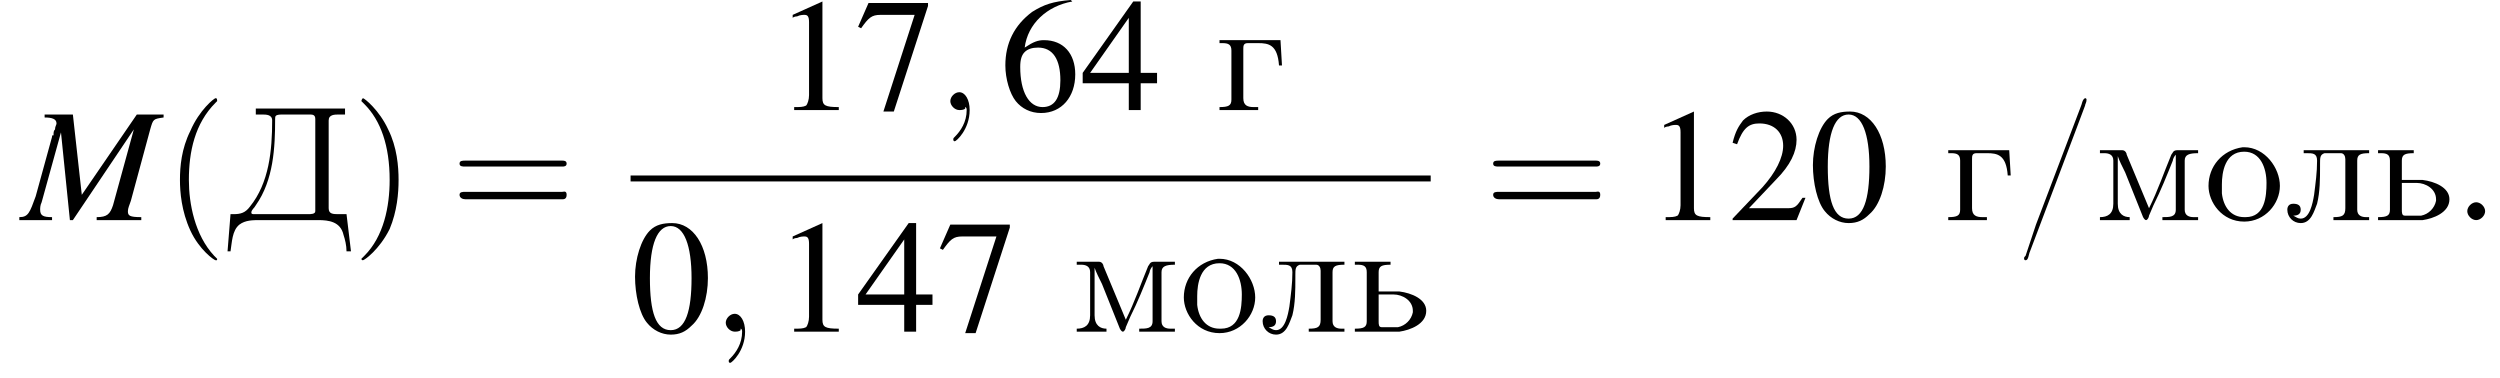 <?xml version='1.0' encoding='UTF-8'?>
<!---10.5-->
<svg version='1.1' xmlns='http://www.w3.org/2000/svg' xmlns:xlink='http://www.w3.org/1999/xlink' width='168.1pt' height='25.4pt' viewBox='152.6 69.8 168.1 25.4'>
<defs>
<use id='g13-48' xlink:href='#g5-48'/>
<use id='g13-49' xlink:href='#g5-49'/>
<use id='g13-50' xlink:href='#g5-50'/>
<use id='g13-52' xlink:href='#g5-52'/>
<use id='g13-54' xlink:href='#g5-54'/>
<use id='g13-55' xlink:href='#g5-55'/>
<path id='g9-58' d='M2.1-.6C2.1-.9 1.8-1.2 1.5-1.2S.9-.9 .9-.6S1.2 0 1.5 0S2.1-.3 2.1-.6Z'/>
<path id='g9-59' d='M2.2 0C2.2-.7 1.9-1.2 1.5-1.2C1.2-1.2 .9-.9 .9-.6C.9-.3 1.2 0 1.5 0C1.6 0 1.8 0 1.9-.1C1.9-.2 1.9-.2 1.9-.2S2-.2 2 0C2 .8 1.6 1.4 1.2 1.8C1.1 1.9 1.1 1.9 1.1 2C1.1 2.1 1.2 2.1 1.2 2.1C1.3 2.1 2.2 1.3 2.2 0Z'/>
<path id='g5-48' d='M2.8-7.3C2.2-7.3 1.7-7.2 1.3-6.8C.7-6.2 .3-4.9 .3-3.7C.3-2.5 .6-1.2 1.1-.6C1.5-.1 2.1 .2 2.7 .2C3.3 .2 3.7 0 4.1-.4C4.8-1 5.2-2.3 5.2-3.6C5.2-5.8 4.2-7.3 2.8-7.3ZM2.7-7.1C3.6-7.1 4.1-5.8 4.1-3.6S3.7-.1 2.7-.1S1.3-1.3 1.3-3.6C1.3-5.9 1.8-7.1 2.7-7.1Z'/>
<path id='g5-49' d='M3.2-7.3L1.2-6.4V-6.2C1.3-6.3 1.5-6.3 1.5-6.3C1.7-6.4 1.9-6.4 2-6.4C2.2-6.4 2.3-6.3 2.3-5.9V-1C2.3-.7 2.2-.4 2.1-.3C1.9-.2 1.7-.2 1.3-.2V0H4.3V-.2C3.4-.2 3.2-.3 3.2-.8V-7.3L3.2-7.3Z'/>
<path id='g5-50' d='M5.2-1.5L5-1.5C4.6-.9 4.5-.8 4-.8H1.4L3.2-2.7C4.2-3.7 4.6-4.6 4.6-5.4C4.6-6.5 3.7-7.3 2.6-7.3C2-7.3 1.4-7.1 1-6.7C.7-6.3 .5-6 .3-5.2L.6-5.1C1-6.2 1.4-6.5 2.1-6.5C3.1-6.5 3.7-5.9 3.7-5C3.7-4.2 3.2-3.2 2.3-2.2L.3-.1V0H4.6L5.2-1.5Z'/>
<path id='g5-52' d='M5.1-2.5H4V-7.3H3.5L.1-2.5V-1.8H3.2V0H4V-1.8H5.1V-2.5ZM3.2-2.5H.6L3.2-6.2V-2.5Z'/>
<path id='g5-54' d='M4.8-7.4C3.6-7.3 3-7.1 2.2-6.6C1-5.7 .4-4.5 .4-3C.4-2.1 .7-1.1 1.1-.6C1.5-.1 2.1 .2 2.8 .2C4.2 .2 5.1-.9 5.1-2.4C5.1-3.8 4.3-4.7 3-4.7C2.6-4.7 2.3-4.6 1.7-4.2C1.9-5.8 3.2-7 4.9-7.3L4.8-7.4ZM2.6-4.2C3.6-4.2 4.1-3.4 4.1-2C4.1-.8 3.7-.2 2.9-.2C2-.2 1.4-1.2 1.4-2.9C1.4-3.4 1.5-3.7 1.7-3.9C1.9-4.1 2.2-4.2 2.6-4.2Z'/>
<path id='g5-55' d='M4.9-7.2H.9L.2-5.6L.4-5.5C.9-6.2 1.1-6.4 1.7-6.4H4L1.9 .1H2.6L4.9-7V-7.2Z'/>
<path id='g14-40' d='M3.6 2.6C3.6 2.6 3.6 2.6 3.4 2.4C2.1 1 1.7-1.1 1.7-2.7C1.7-4.6 2.1-6.5 3.5-7.9C3.6-8 3.6-8 3.6-8C3.6-8.1 3.6-8.2 3.5-8.2C3.4-8.2 2.4-7.4 1.8-6C1.2-4.8 1.1-3.6 1.1-2.7C1.1-1.9 1.2-.6 1.8 .7C2.4 2 3.4 2.7 3.5 2.7C3.6 2.7 3.6 2.7 3.6 2.6Z'/>
<path id='g14-41' d='M3.1-2.7C3.1-3.6 3-4.9 2.4-6.1C1.8-7.4 .8-8.2 .7-8.2C.7-8.2 .6-8.1 .6-8C.6-8 .6-8 .8-7.8C1.9-6.7 2.5-5 2.5-2.7C2.5-.9 2.1 1.1 .8 2.4C.6 2.6 .6 2.6 .6 2.6C.6 2.7 .7 2.7 .7 2.7C.8 2.7 1.8 2 2.5 .6C3-.6 3.1-1.8 3.1-2.7Z'/>
<path id='g14-61' d='M7.5-3.6C7.6-3.6 7.8-3.6 7.8-3.8S7.6-4 7.5-4H1C.8-4 .6-4 .6-3.8S.8-3.6 1-3.6H7.5ZM7.5-1.4C7.6-1.4 7.8-1.4 7.8-1.7S7.6-1.9 7.5-1.9H1C.8-1.9 .6-1.9 .6-1.7S.8-1.4 1-1.4H7.5Z'/>
<path id='g1-77' d='M9.5-7.1H7.7L4-1.7L3.4-7.1H1.5V-6.9C2-6.9 2.3-6.8 2.3-6.5C2.3-6.4 2.2-6.3 2.2-6.1C2.1-6 2.1-5.9 2.1-5.7C2-5.7 2-5.7 2-5.6L.9-1.6C.5-.5 .4-.2-.2-.2V0H2V-.2C1.4-.2 1.2-.3 1.2-.7C1.2-.8 1.2-1 1.3-1.2L2.6-5.9L3.2 0H3.4L7.5-6.1L6.1-1C5.9-.4 5.7-.2 5-.2V0H8V-.2C7.2-.2 7.1-.3 7.1-.6C7.1-.8 7.2-1 7.3-1.3L8.6-6.1C8.8-6.8 8.8-6.8 9.5-6.9V-7.1Z'/>
<path id='g15-47' d='M4.7-8.2C4.5-8.1 4.5-7.8 4.4-7.6C3.4-5 2.4-2.3 1.4 .3C1.2 .9 1 1.5 .8 2.1L.7 2.4C.6 2.5 .6 2.5 .6 2.6V2.6C.6 2.7 .7 2.7 .7 2.7H.7C.9 2.7 .9 2.3 1 2.1L4.1-6.1C4.3-6.6 4.5-7.2 4.7-7.7C4.7-7.8 4.8-7.9 4.8-8.1C4.8-8.1 4.8-8.2 4.7-8.2C4.7-8.2 4.7-8.2 4.7-8.2Z'/>
<path id='g15-196' d='M2-7.5V-7.1H2.4C2.7-7.1 3.1-7.1 3.1-6.7C3.1-4.7 2.9-2.5 1.6-.9C1.3-.5 1-.4 .5-.4H.3L.1 2.1H.3C.4 1.5 .4 .7 .9 .3C1.3 0 1.8 0 2.3 0H6.2C6.9 0 7.7 .1 7.9 1C8 1.3 8.1 1.7 8.1 2.1H8.4L8.1-.4C7.9-.4 7.8-.4 7.6-.4C7.2-.4 6.9-.4 6.9-.8V-6.7C6.9-7.1 7.3-7.1 7.6-7.1C7.7-7.1 7.9-7.1 8-7.1V-7.5H2ZM6-.6C6-.4 5.7-.4 5.5-.4H1.9C1.8-.4 1.7-.4 1.7-.5V-.5C1.7-.7 1.9-.8 2-1C3.2-2.7 3.3-4.9 3.3-6.8C3.3-7 3.3-7.1 3.8-7.1H5.6C5.8-7.1 6-7.1 6-6.8V-1.1C6-1 6-.9 6-.8C6-.7 6-.7 6-.6Z'/>
<path id='g15-227' d='M.3-4.7V-4.5H.5C.9-4.5 1.1-4.4 1.1-4V-.7C1.1-.3 .9-.2 .3-.2V0H2.9V-.2H2.6C2.2-.2 1.9-.3 1.9-.8V-4.1C1.9-4.3 1.9-4.5 2.2-4.5H2.9C3.6-4.5 4.2-4.4 4.3-3H4.5L4.4-4.7H.3Z'/>
<path id='g15-235' d='M1.3-4.7V-4.5H1.5C1.9-4.5 2.2-4.5 2.2-4C2.2-3.2 2.1-2.5 2-1.7C1.9-1.1 1.7-.1 1.1-.1C.9-.1 .8-.2 .6-.3C.9-.3 1.1-.4 1.1-.7S.9-1.1 .6-1.1C.3-1.1 .2-.9 .2-.7C.2-.2 .6 .2 1.1 .2C1.8 .2 2-.6 2.2-1.1C2.4-1.9 2.4-2.8 2.4-3.6V-3.8C2.4-4.2 2.4-4.4 2.7-4.5H3.8C4-4.5 4.1-4.3 4.1-4.1V-.8C4.1-.3 3.9-.2 3.3-.2V0H5.7V-.2H5.5C5.2-.2 4.9-.3 4.9-.7V-4C4.9-4.4 5.1-4.5 5.7-4.5V-4.7H1.3Z'/>
<path id='g15-236' d='M.3-4.7V-4.5H.6C.9-4.5 1.2-4.4 1.2-4V-1.5C1.2-1.4 1.2-1.3 1.2-1.1C1.2-.4 .8-.2 .3-.2V0H2.3V-.2C1.9-.2 1.5-.4 1.5-1.1L1.5-4.3C1.6-4 1.8-3.6 2-3.2C2.4-2.2 2.8-1.2 3.2-.2C3.2-.2 3.3 0 3.4 0H3.4C3.5 0 3.6-.2 3.6-.3L3.9-1C4.4-2 4.8-3 5.2-4C5.2-4.1 5.3-4.3 5.4-4.4L5.4-.7C5.4-.2 5-.2 4.5-.2V0H6.9V-.2H6.6C6.3-.2 6-.3 6-.7V-4C6-4.4 6.3-4.5 6.9-4.5V-4.7H5.5C5.2-4.7 5.2-4.5 5.1-4.4C4.6-3.2 4.2-2 3.6-.8C3.1-2 2.6-3.2 2.1-4.4C2.1-4.5 2-4.7 1.8-4.7H.3Z'/>
<path id='g15-238' d='M2.6-4.9C1.2-4.7 .3-3.6 .3-2.3C.3-1.2 1.2 .1 2.7 .1C4.1 .1 5.1-1.1 5.1-2.3S4.1-4.9 2.7-4.9H2.6ZM1.2-2.1C1.2-2.2 1.2-2.3 1.2-2.4C1.2-3.2 1.4-4.6 2.7-4.6C3.8-4.6 4.2-3.5 4.2-2.5C4.2-1.6 4.1-.2 2.8-.2H2.7C1.8-.2 1.3-.9 1.2-1.8C1.2-1.9 1.2-2 1.2-2.1Z'/>
<path id='g15-252' d='M.3-4.7V-4.5H.5C.9-4.5 1.1-4.4 1.1-4V-.7C1.1-.3 .9-.2 .3-.2V0H3.3C4-.1 5.1-.5 5.1-1.4C5.1-2.2 4.1-2.6 3.3-2.7H1.9V-4C1.9-4.4 2.1-4.5 2.7-4.5V-4.7H.3ZM1.9-2.5H2.9C3.5-2.5 4.2-2.1 4.2-1.4V-1.3C4.1-.8 3.7-.4 3.2-.3C3-.3 2.9-.3 2.7-.3H2.1C1.9-.3 1.9-.5 1.9-.7V-2.5Z'/>
<path id='g3-0' d='M7.2-2.5C7.3-2.5 7.5-2.5 7.5-2.7S7.3-2.9 7.2-2.9H1.3C1.1-2.9 .9-2.9 .9-2.7S1.1-2.5 1.3-2.5H7.2Z'/>
</defs>
<g id='page1'>

<use x='154.1' y='84.6' xlink:href='#g1-77'/>
<use x='163.6' y='84.6' xlink:href='#g14-40'/>
<use x='167.8' y='84.6' xlink:href='#g15-196'/>
<use x='176.3' y='84.6' xlink:href='#g14-41'/>
<use x='182.9' y='84.6' xlink:href='#g14-61'/>
<use x='204.7' y='77.2' xlink:href='#g13-49'/>
<use x='210.1' y='77.2' xlink:href='#g13-55'/>
<use x='215.6' y='77.2' xlink:href='#g9-59'/>
<use x='219.8' y='77.2' xlink:href='#g13-54'/>
<use x='225.3' y='77.2' xlink:href='#g13-52'/>
<use x='234.3' y='77.2' xlink:href='#g15-227'/>
<rect x='195' y='81.6' height='.4' width='53.8'/>
<use x='195' y='92.1' xlink:href='#g13-48'/>
<use x='200.5' y='92.1' xlink:href='#g9-59'/>
<use x='204.7' y='92.1' xlink:href='#g13-49'/>
<use x='210.2' y='92.1' xlink:href='#g13-52'/>
<use x='215.6' y='92.1' xlink:href='#g13-55'/>
<use x='224.7' y='92.1' xlink:href='#g15-236'/>
<use x='231.9' y='92.1' xlink:href='#g15-238'/>
<use x='237.3' y='92.1' xlink:href='#g15-235'/>
<use x='243.4' y='92.1' xlink:href='#g15-252'/>
<use x='252.4' y='84.6' xlink:href='#g14-61'/>
<use x='263.3' y='84.6' xlink:href='#g13-49'/>
<use x='268.8' y='84.6' xlink:href='#g13-50'/>
<use x='274.2' y='84.6' xlink:href='#g13-48'/>
<use x='283.3' y='84.6' xlink:href='#g15-227'/>
<use x='288.1' y='84.6' xlink:href='#g15-47'/>
<use x='293.5' y='84.6' xlink:href='#g15-236'/>
<use x='300.8' y='84.6' xlink:href='#g15-238'/>
<use x='306.2' y='84.6' xlink:href='#g15-235'/>
<use x='312.2' y='84.6' xlink:href='#g15-252'/>
<use x='317.6' y='84.6' xlink:href='#g9-58'/>
</g>
</svg>
